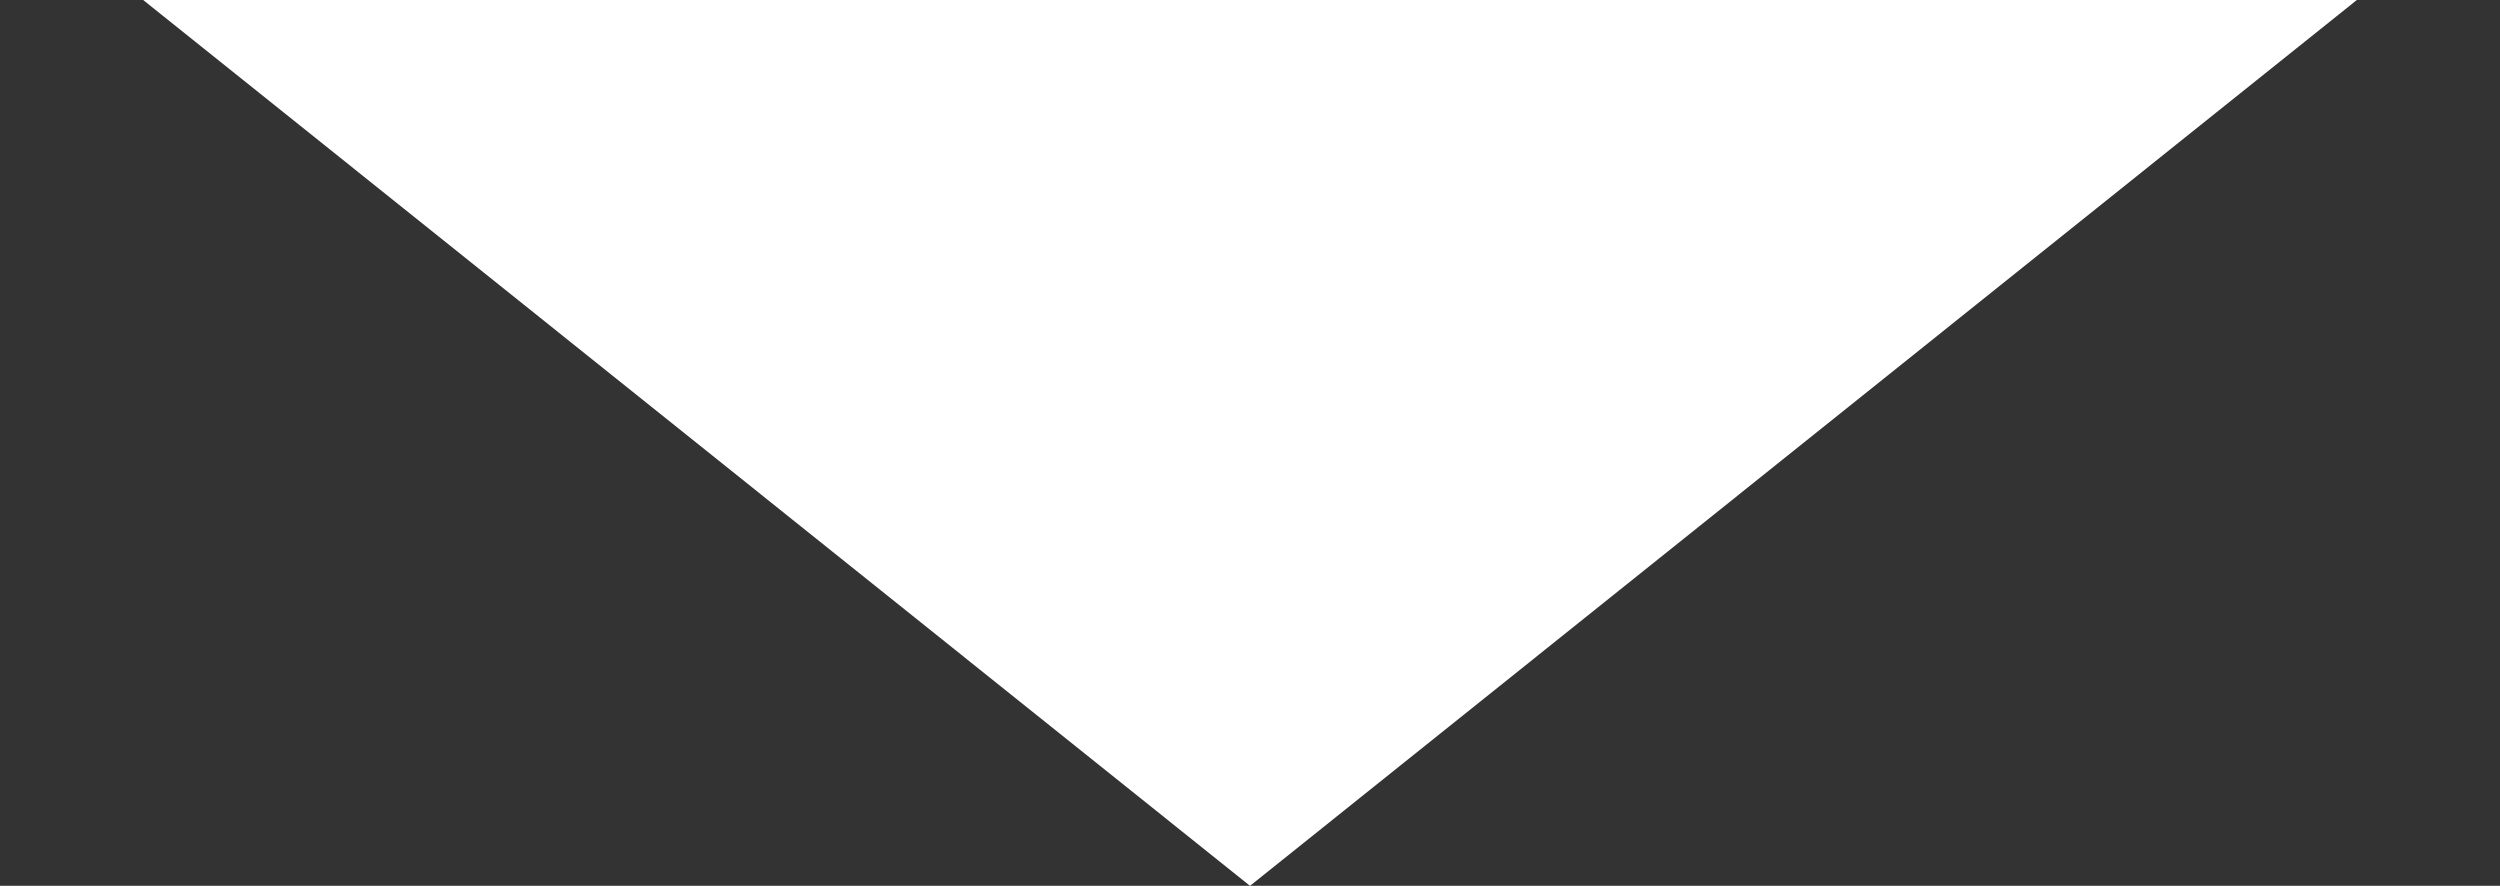 <svg width="127" height="45" viewBox="0 0 127 45" fill="none" xmlns="http://www.w3.org/2000/svg">
<rect x="0" y="0" width="127" height="45" fill="#333333" stroke="none"/>
<path d="M63.5 45L0.713 -5.25L126.287 -5.25L63.5 45Z" fill="white"/>
</svg>

